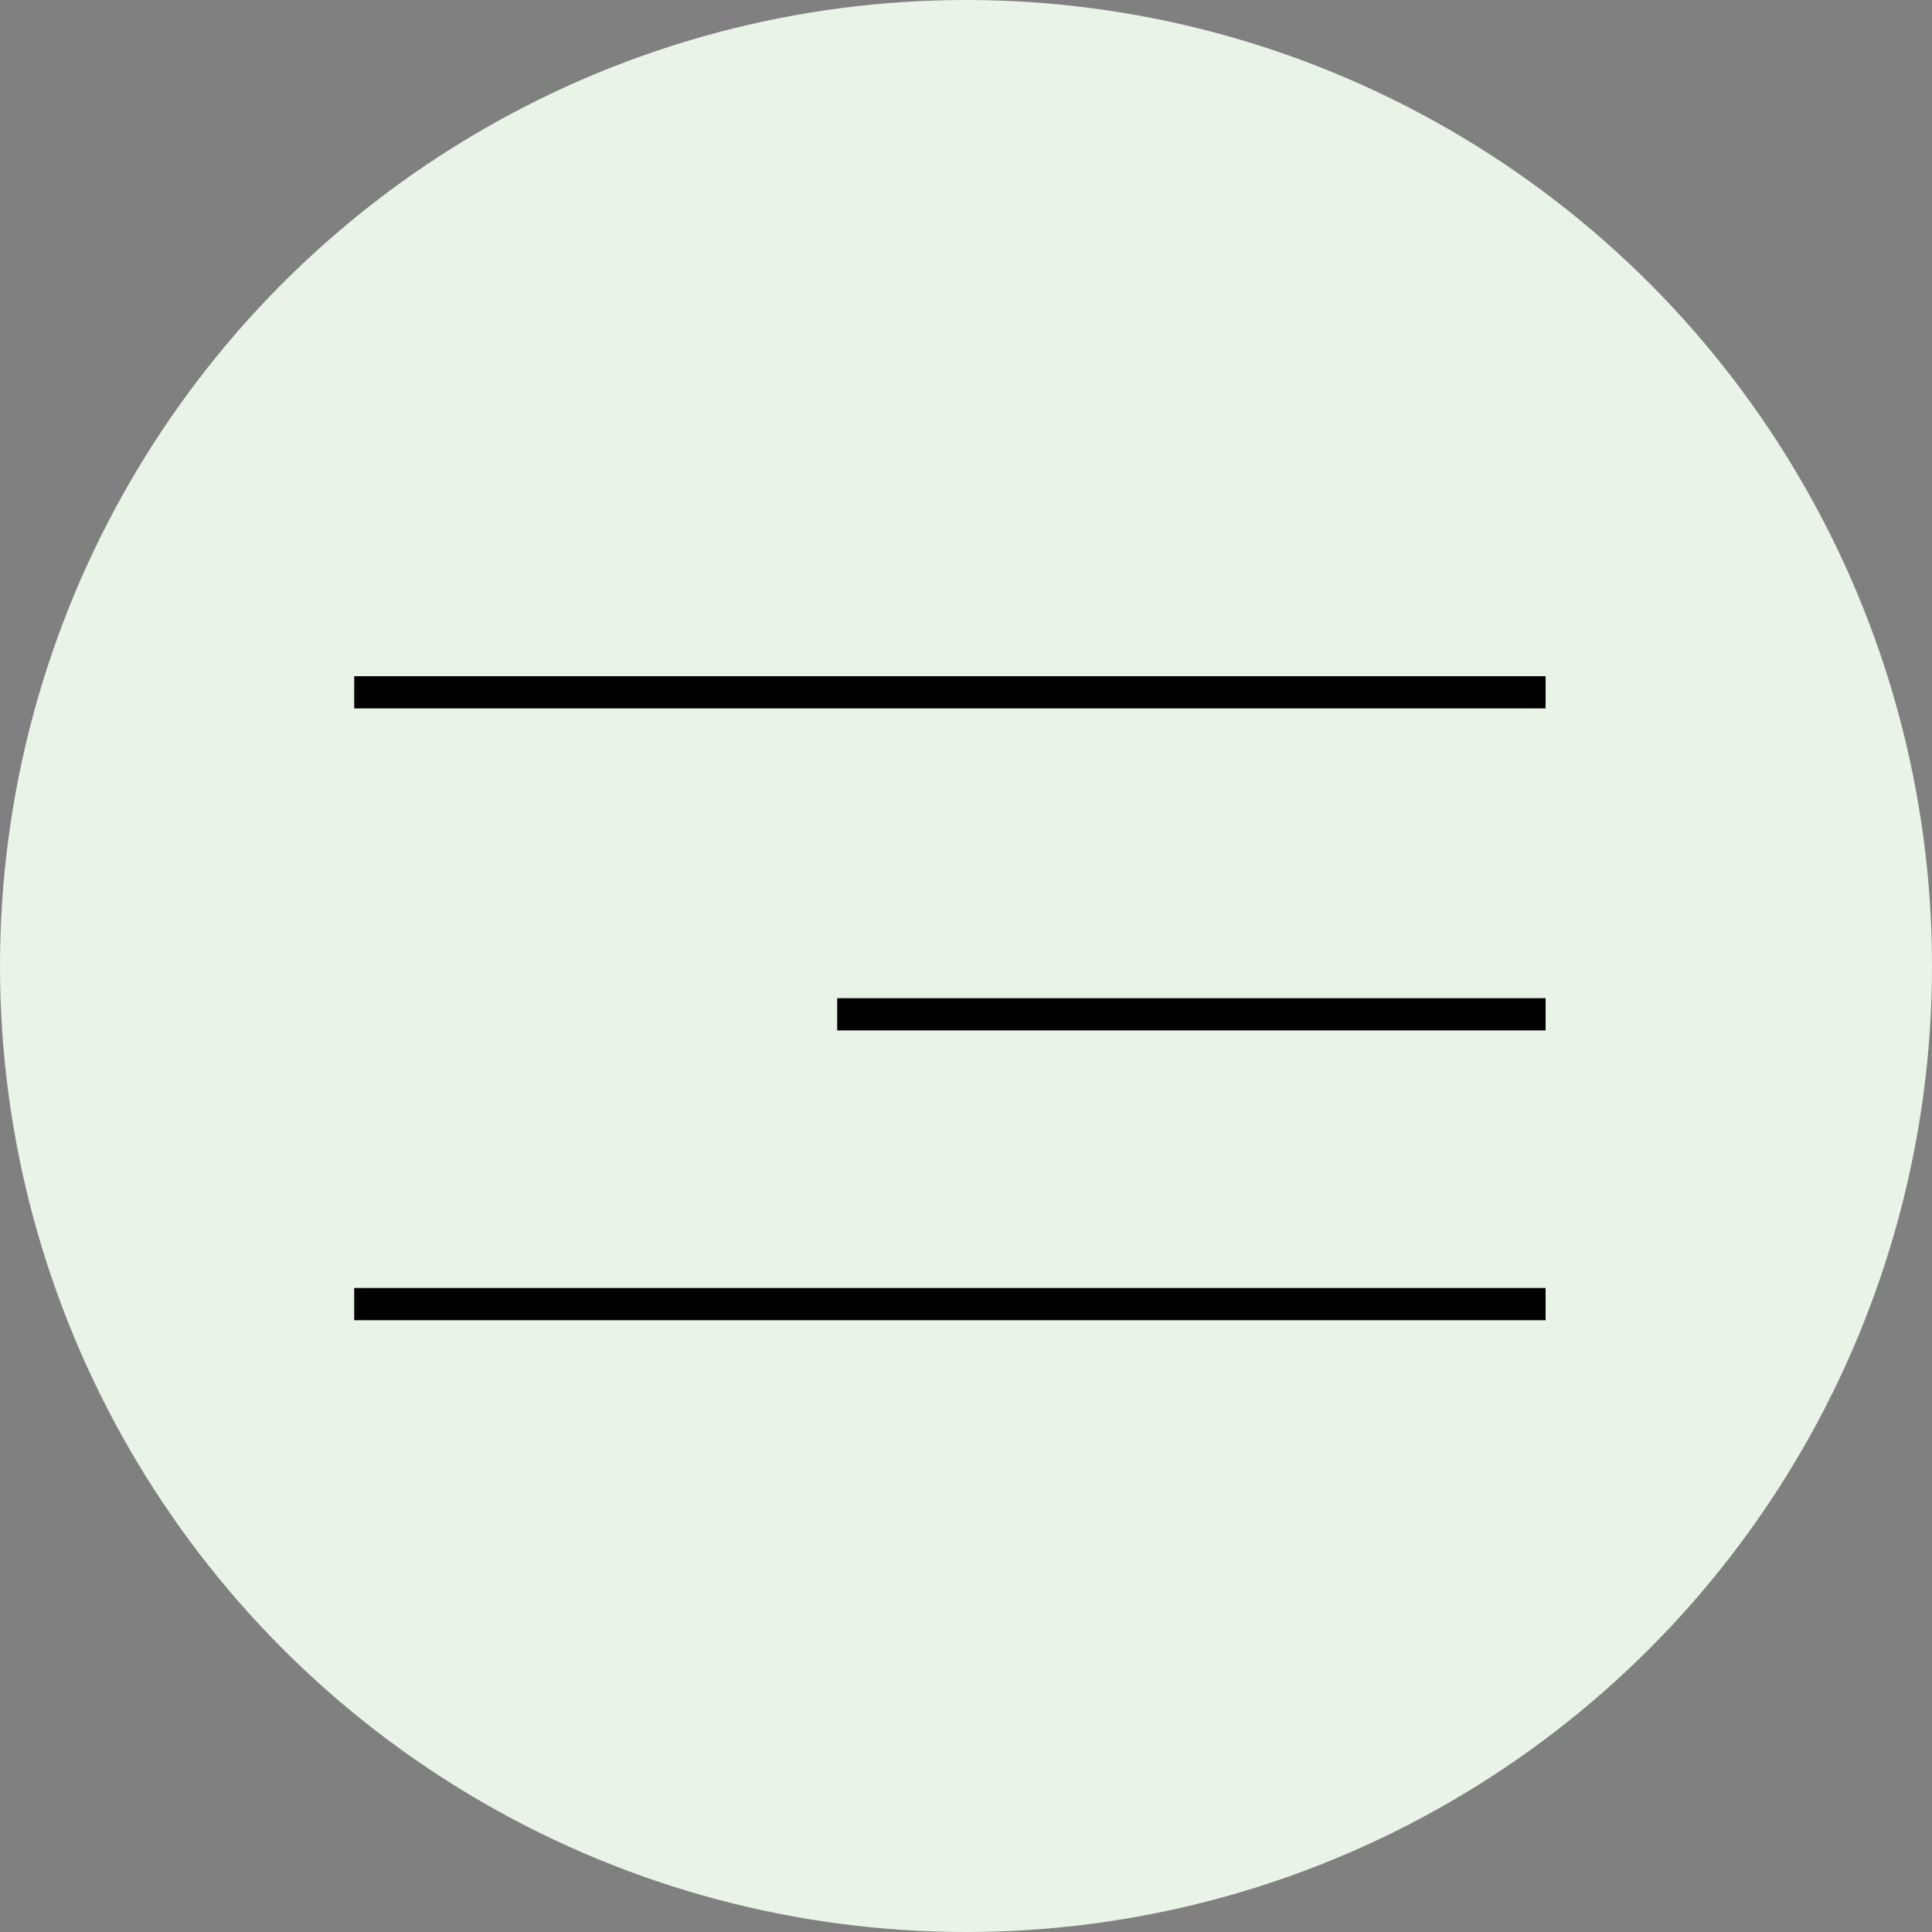 <?xml version="1.0" encoding="UTF-8"?> <svg xmlns="http://www.w3.org/2000/svg" width="60" height="60" viewBox="0 0 60 60" fill="none"><rect x="0" y="0" width="60" height="60" fill="#808080" stroke="none"/><circle cx="30" cy="30" r="30" fill="#EAF3E7"></circle><line x1="11" y1="21.5" x2="48" y2="21.5" stroke="black"></line><line x1="26" y1="31.5" x2="48" y2="31.5" stroke="black"></line><line x1="11" y1="40.5" x2="48" y2="40.5" stroke="black"></line></svg> 